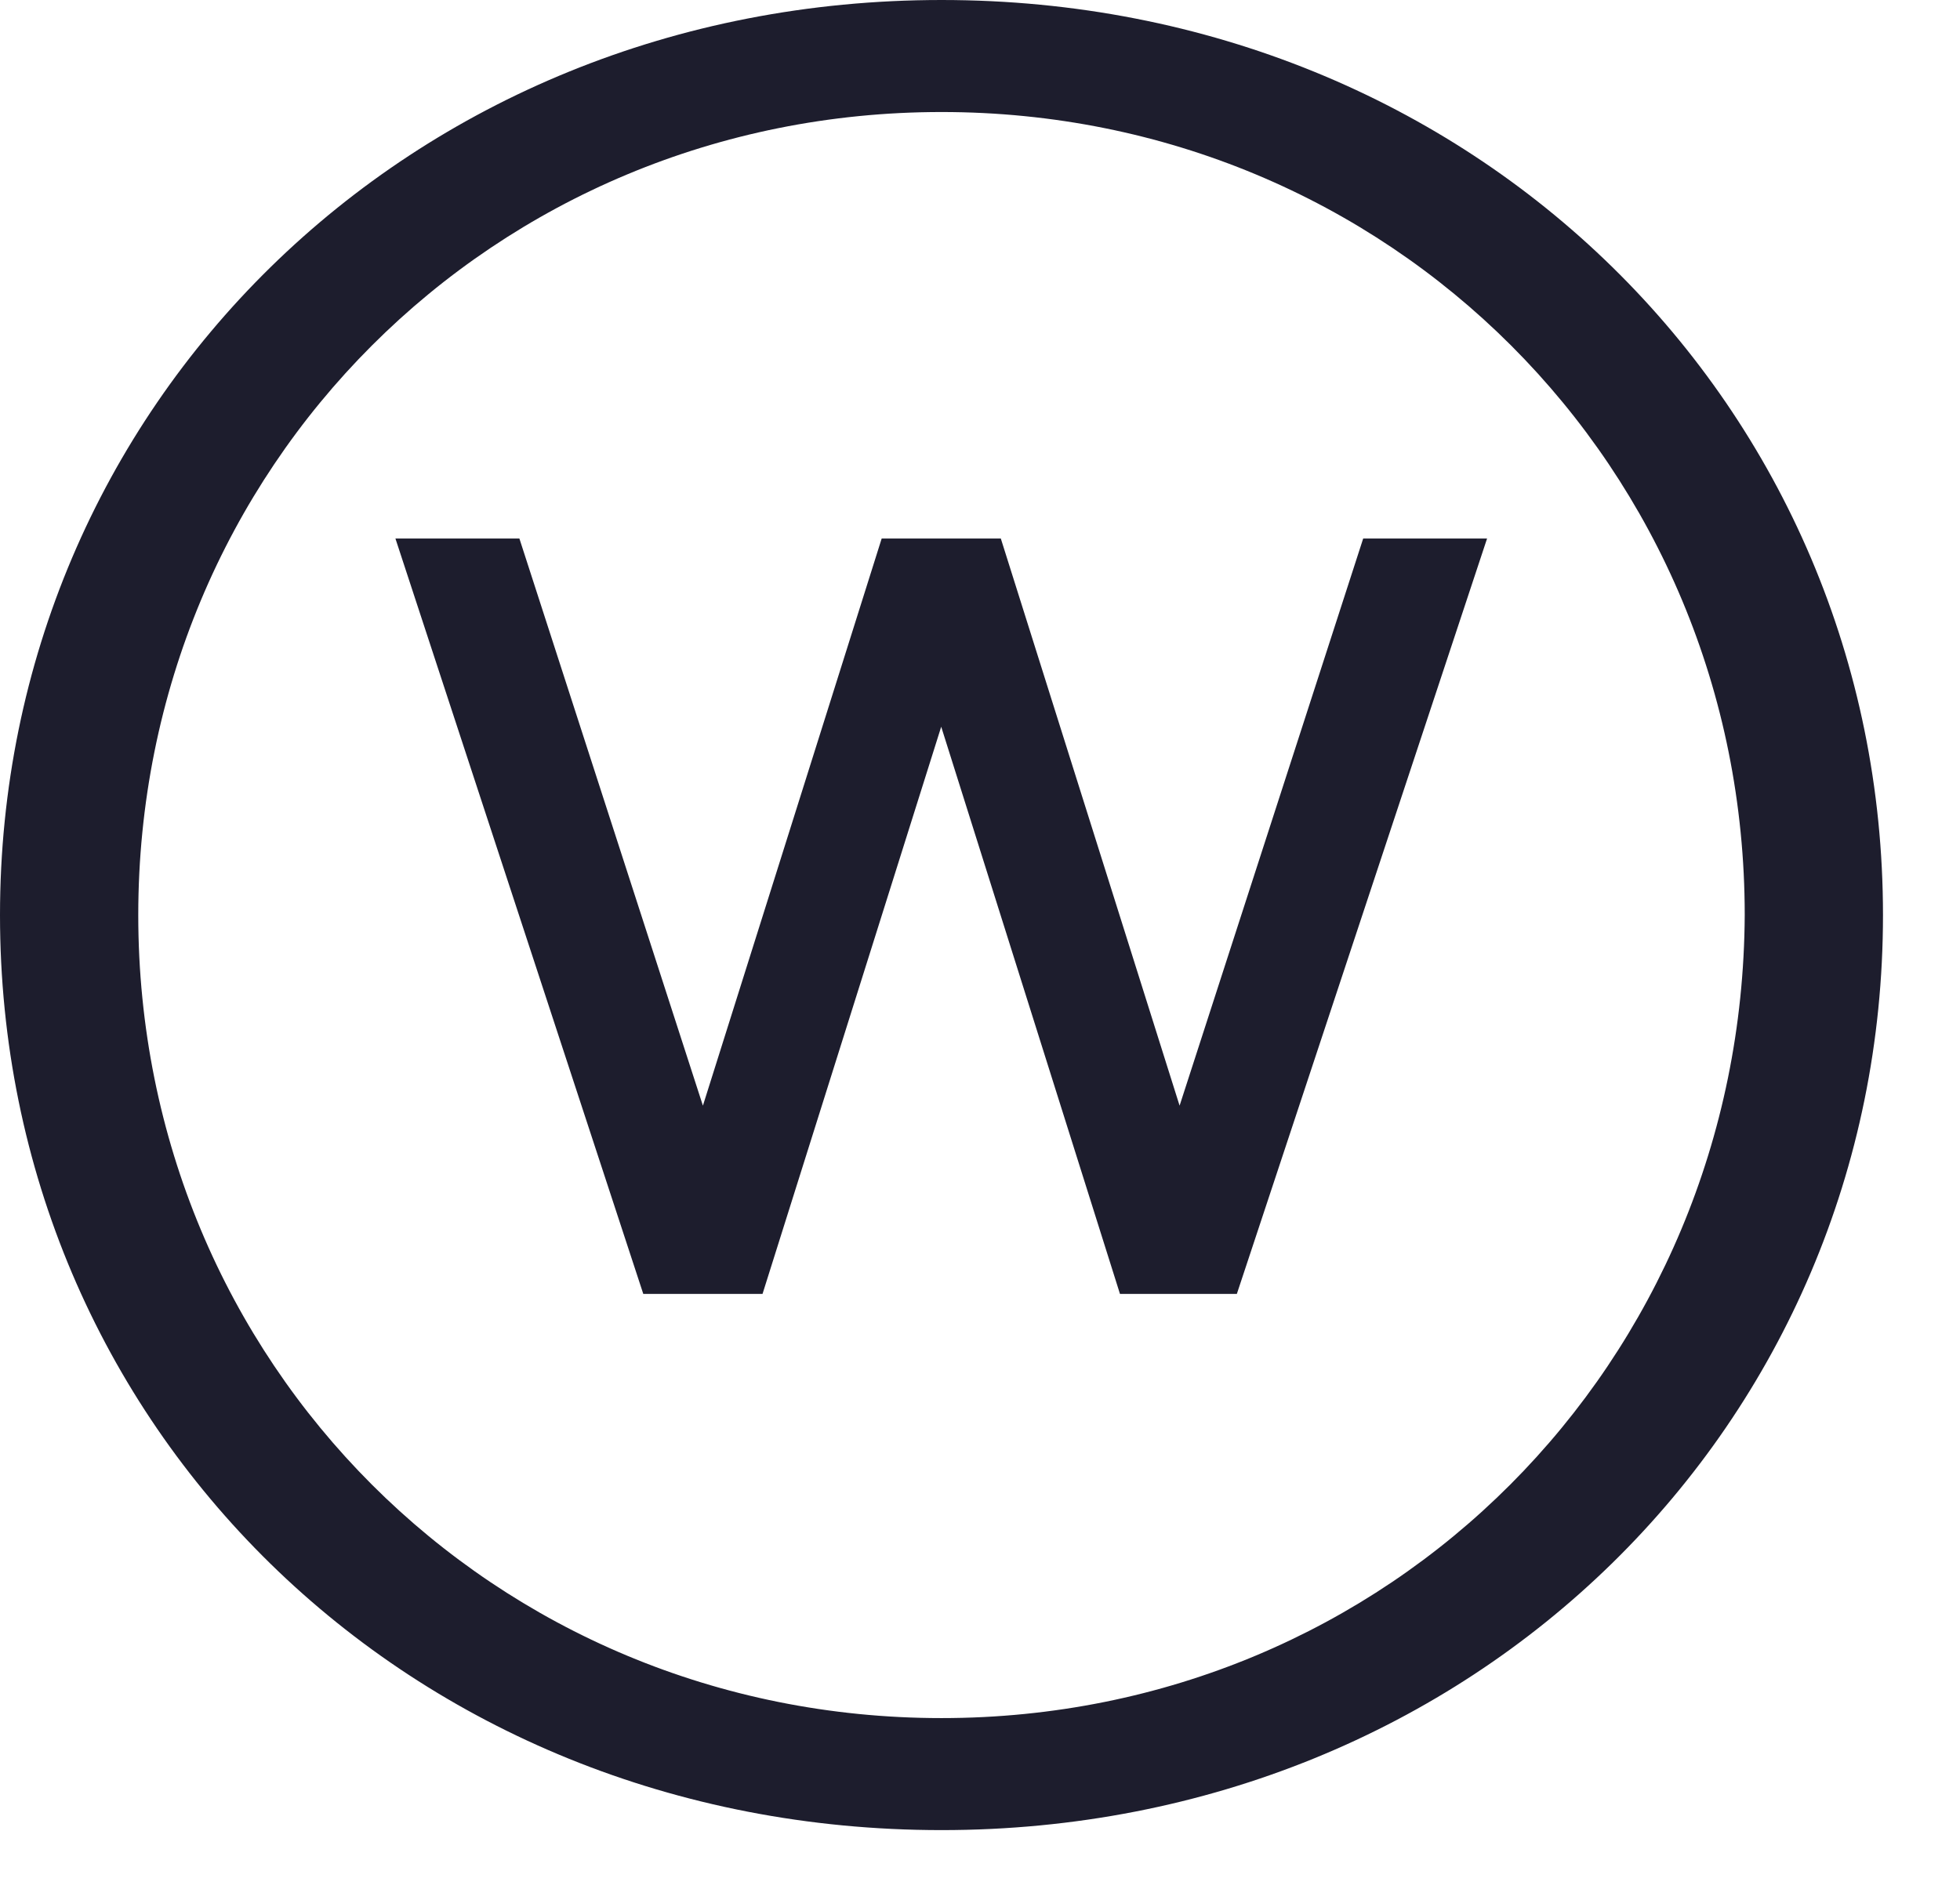 <?xml version="1.0" encoding="UTF-8"?> <svg xmlns="http://www.w3.org/2000/svg" width="24" height="23" viewBox="0 0 24 23" fill="none"><path d="M14.444 13.542L12.255 6.596H10.796L8.607 13.542L6.36 6.596H4.842L7.877 15.848H9.337L11.525 8.901L13.714 15.848H15.145L18.209 6.596H16.692L14.444 13.542Z" fill="#1D1D2D"></path><path d="M11.529 0C4.991 0 0 4.991 0 11.208C0 17.453 4.991 22.415 11.529 22.415C18.066 22.415 23.057 17.424 23.057 11.208C23.057 4.991 18.066 0 11.529 0ZM11.529 21.043C6.042 21.043 1.693 16.695 1.693 11.208C1.693 5.721 6.042 1.372 11.529 1.372C17.016 1.372 21.364 5.721 21.364 11.208C21.335 16.695 17.016 21.043 11.529 21.043Z" fill="#1D1D2D"></path></svg> 
